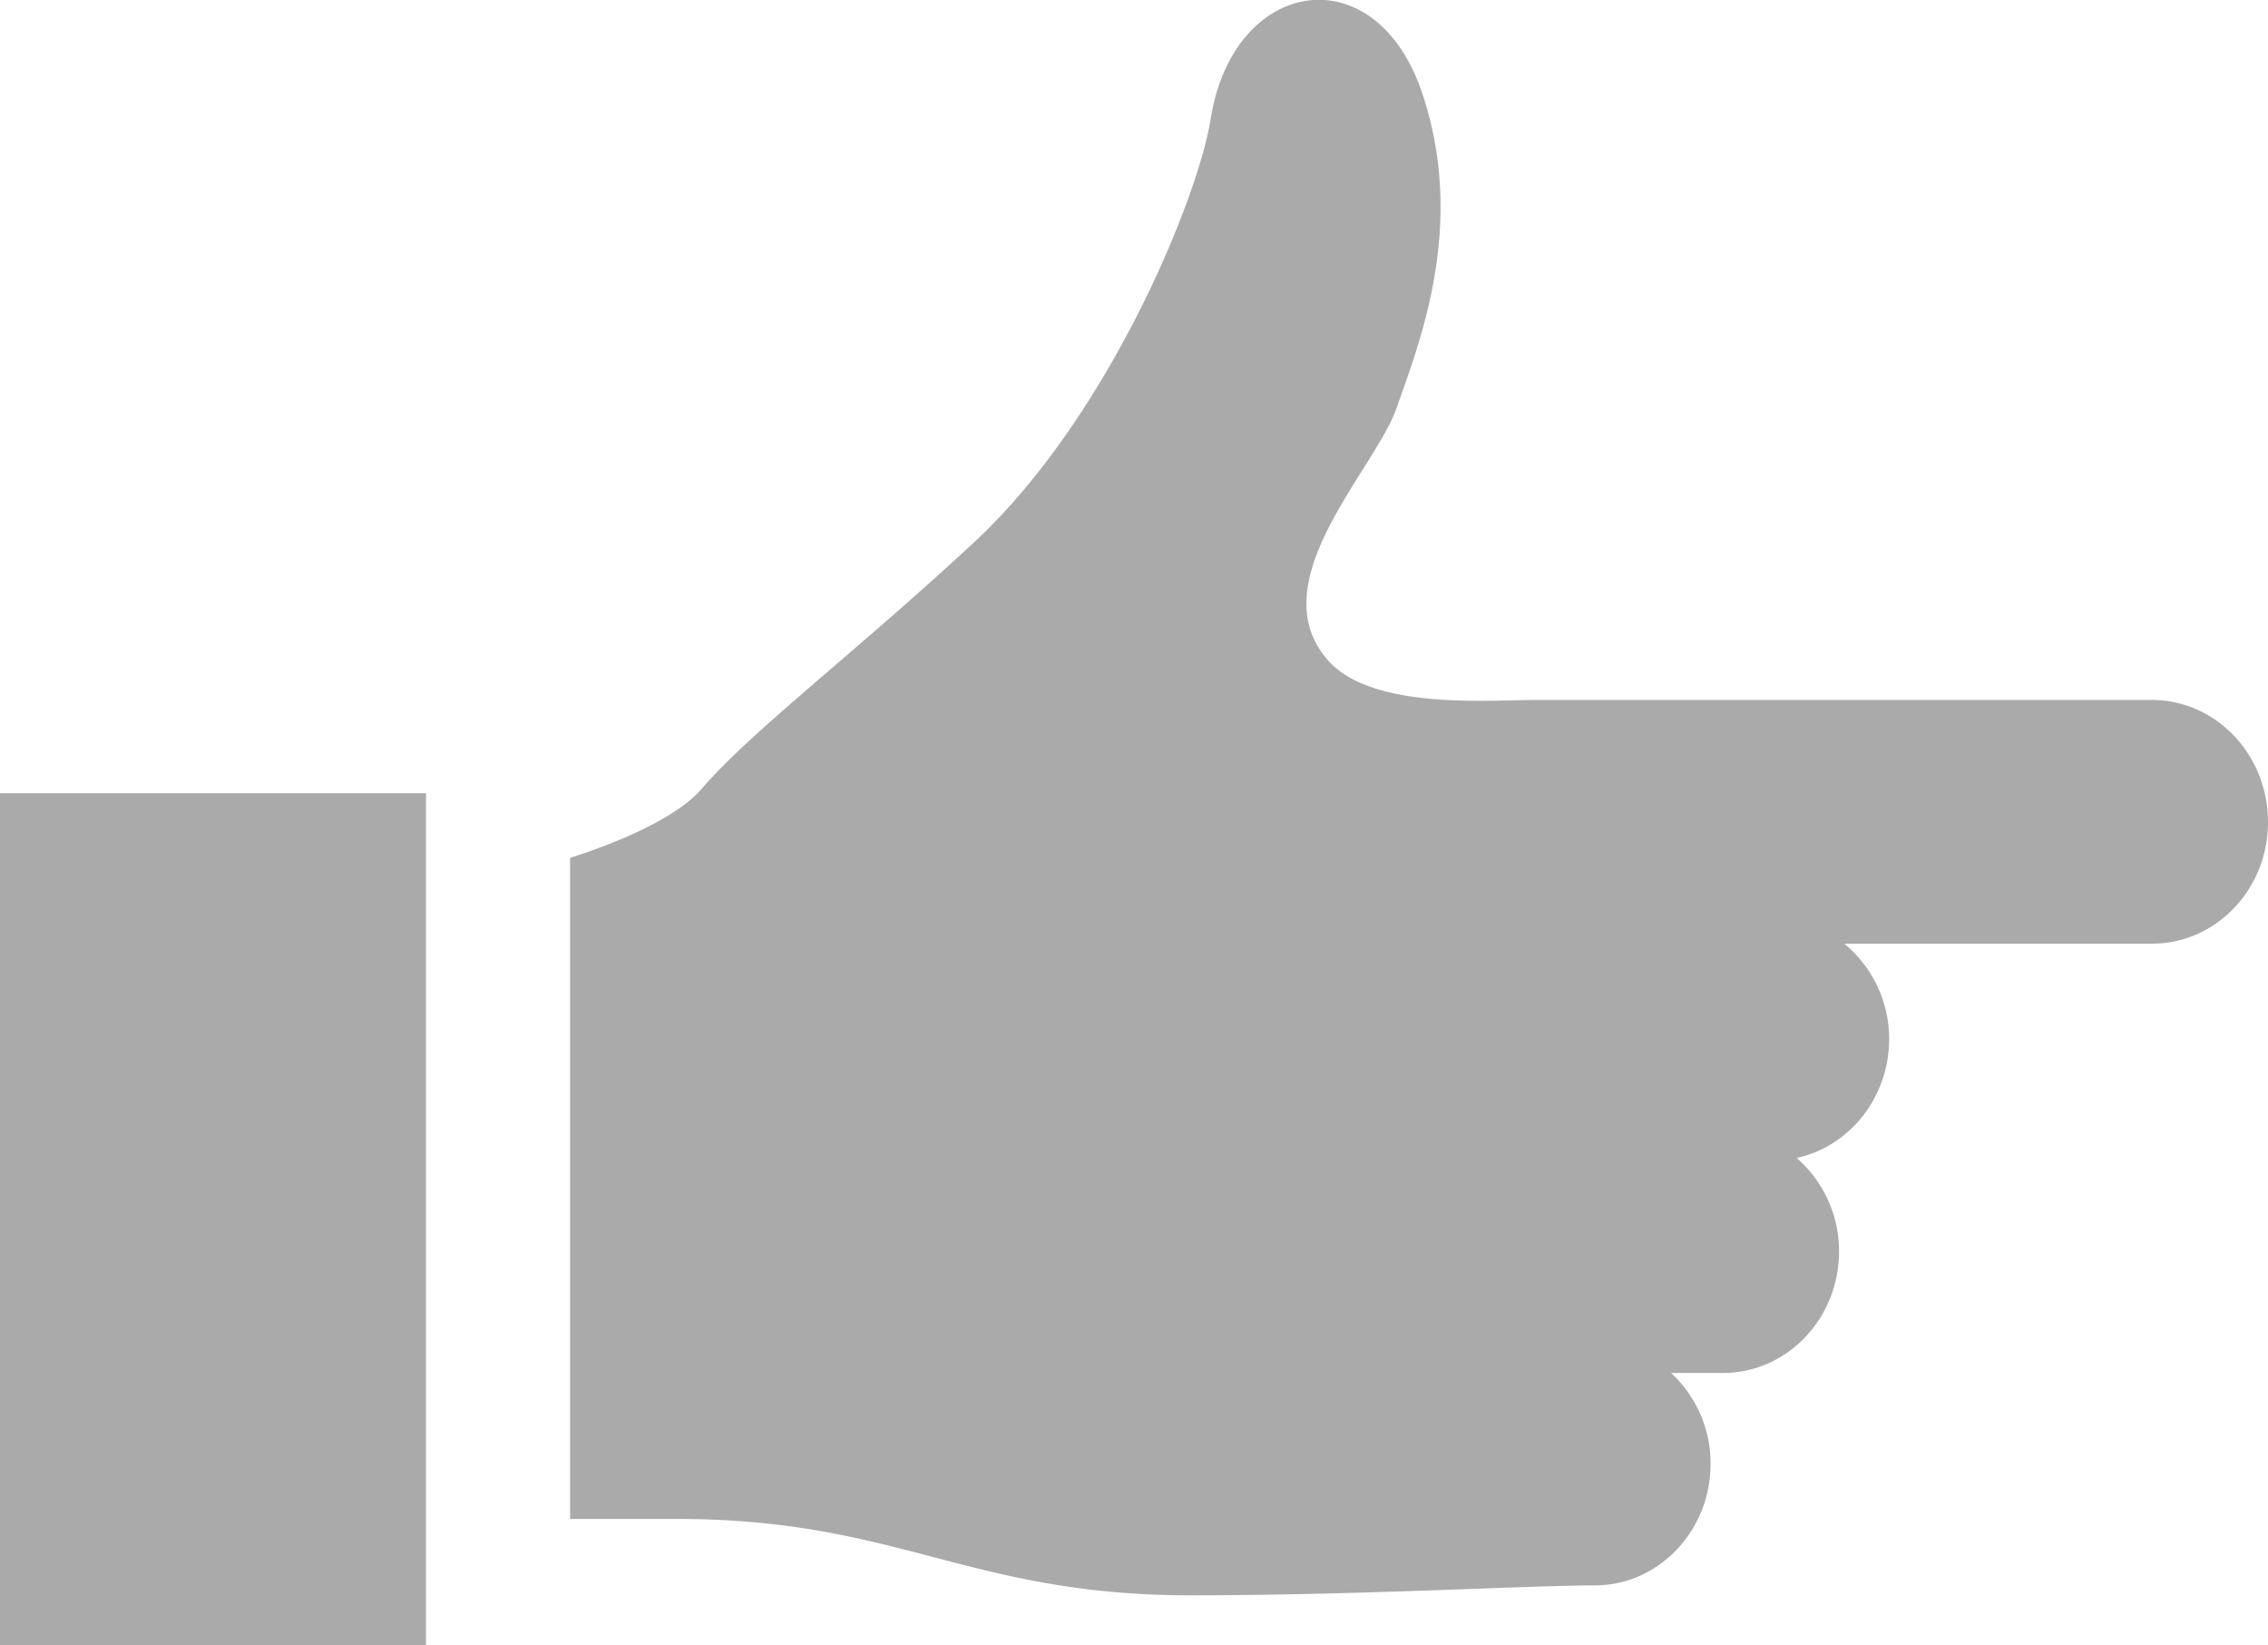 <svg xmlns="http://www.w3.org/2000/svg" viewBox="0 0 512 371.4"><defs><style>.cls-1{fill:#aaa;}</style></defs><g id="レイヤー_2" data-name="レイヤー 2"><g id="_2" data-name="2"><path class="cls-1" d="M485.83,158H346.52c-10.61,0-36.77,2.25-46.68-8.91-15.65-17.61,10.6-43,15.47-57.07s15.85-40.83,5.78-70.91c-10.56-31.59-42.71-26.23-47.78,5.73-2.78,17.72-23,67.33-53.37,95.53-27,25.08-50.46,42.74-61.53,55.68-7.78,9.06-29.71,15.57-29.71,15.57V342.85h24.05c50.22,0,65.78,17.24,116,17.24,38.2,0,76.39-2.24,91.25-2.24,14.44,0,26.16-12.3,26.16-27.45a27.79,27.79,0,0,0-8.91-20.5h11.72c14.47,0,26.19-12.3,26.19-27.45a27.83,27.83,0,0,0-9.57-21.08c11.91-2.57,20.88-13.63,20.88-26.88A27.84,27.84,0,0,0,416.34,213h69.49c14.45,0,26.17-12.28,26.17-27.45S500.28,158,485.83,158Z"/><rect class="cls-1" y="179.04" width="96.17" height="192.36"/></g></g></svg>